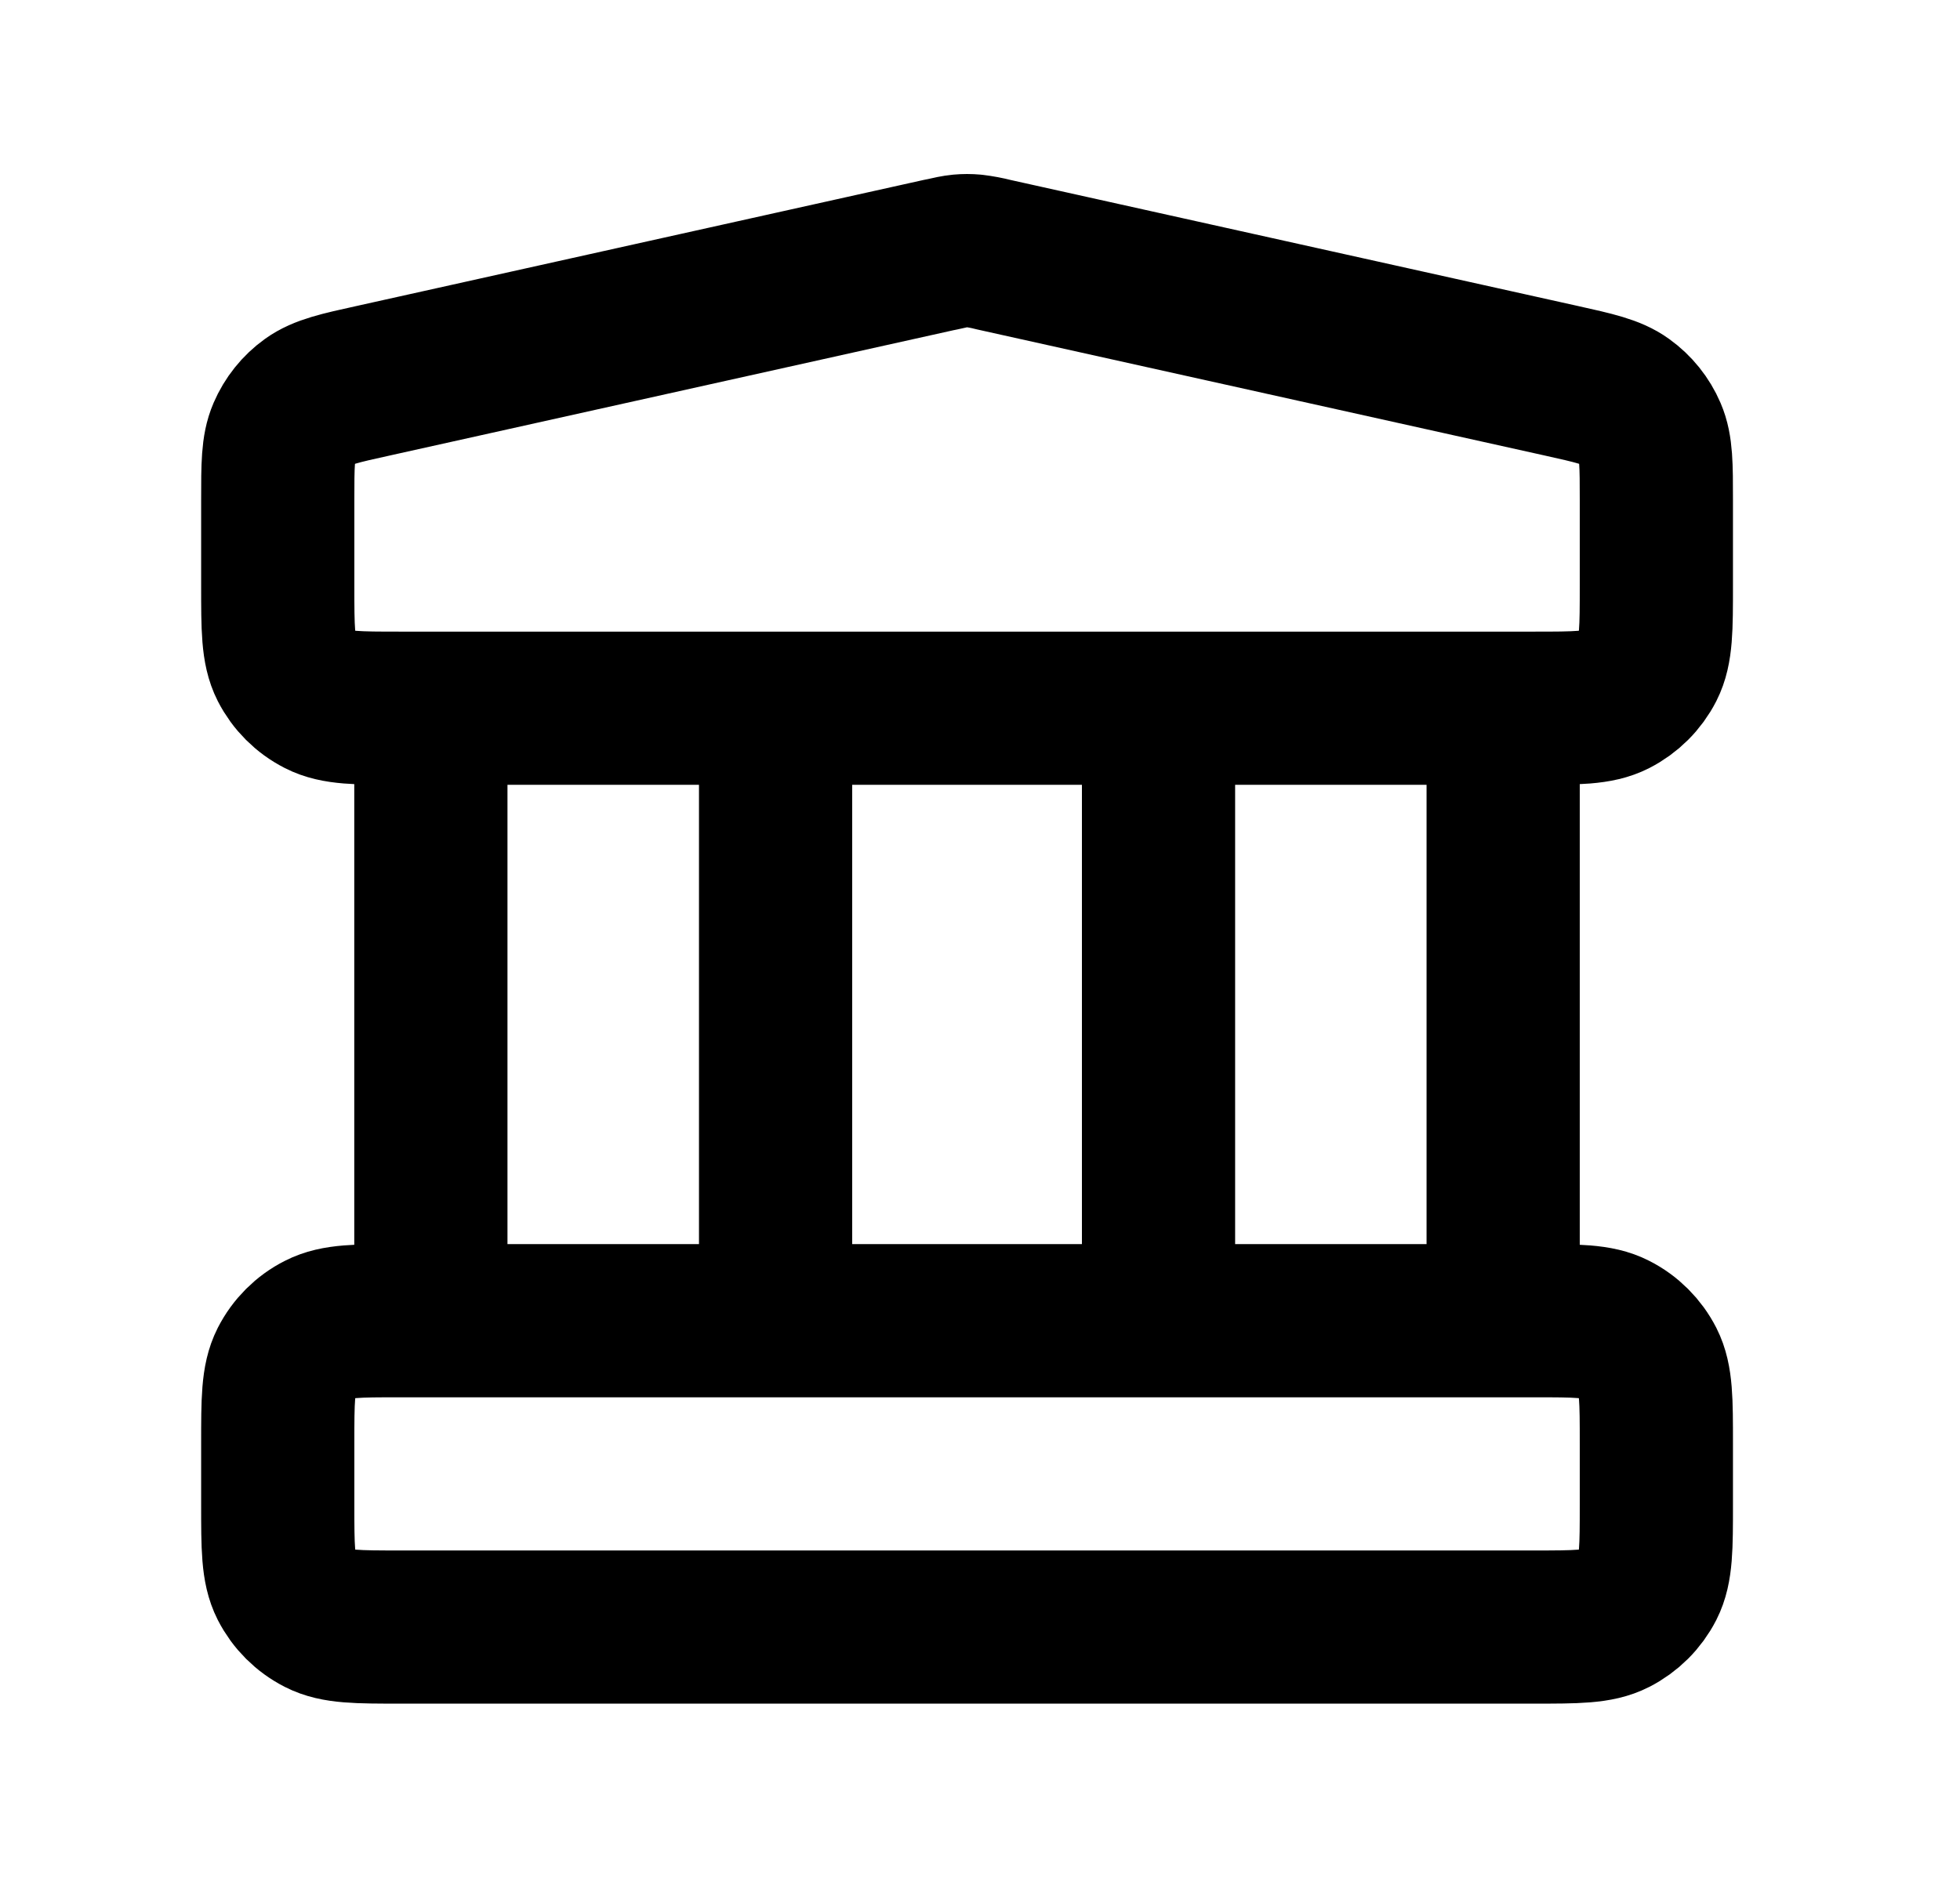 <svg width="24" height="23" viewBox="0 0 24 23" fill="none" xmlns="http://www.w3.org/2000/svg">
<path d="M5.276 8.674V16.176M9.497 8.674V16.176M14.186 8.674V16.176M18.406 8.674V16.176M3.401 17.677V18.427C3.401 18.952 3.401 19.215 3.503 19.416C3.593 19.592 3.736 19.735 3.913 19.825C4.114 19.928 4.376 19.928 4.901 19.928H18.781C19.306 19.928 19.569 19.928 19.77 19.825C19.946 19.735 20.09 19.592 20.18 19.416C20.282 19.215 20.282 18.952 20.282 18.427V17.677C20.282 17.152 20.282 16.889 20.18 16.688C20.09 16.512 19.946 16.368 19.77 16.279C19.569 16.176 19.306 16.176 18.781 16.176H4.901C4.376 16.176 4.114 16.176 3.913 16.279C3.736 16.368 3.593 16.512 3.503 16.688C3.401 16.889 3.401 17.152 3.401 17.677ZM11.516 3.119L4.576 4.662C4.157 4.754 3.948 4.801 3.79 4.914C3.652 5.013 3.544 5.149 3.477 5.305C3.401 5.482 3.401 5.697 3.401 6.126V7.173C3.401 7.698 3.401 7.961 3.503 8.162C3.593 8.338 3.736 8.481 3.913 8.571C4.114 8.674 4.376 8.674 4.901 8.674H18.781C19.306 8.674 19.569 8.674 19.77 8.571C19.946 8.481 20.09 8.338 20.18 8.162C20.282 7.961 20.282 7.698 20.282 7.173V6.126C20.282 5.697 20.282 5.482 20.206 5.305C20.139 5.148 20.03 5.013 19.892 4.914C19.736 4.801 19.526 4.754 19.107 4.661L12.167 3.119C12.086 3.098 12.005 3.083 11.923 3.073C11.868 3.068 11.814 3.068 11.76 3.073C11.698 3.079 11.638 3.092 11.516 3.12V3.119Z" stroke="black" stroke-width="1.876" stroke-linecap="round" stroke-linejoin="round"/>
</svg>
